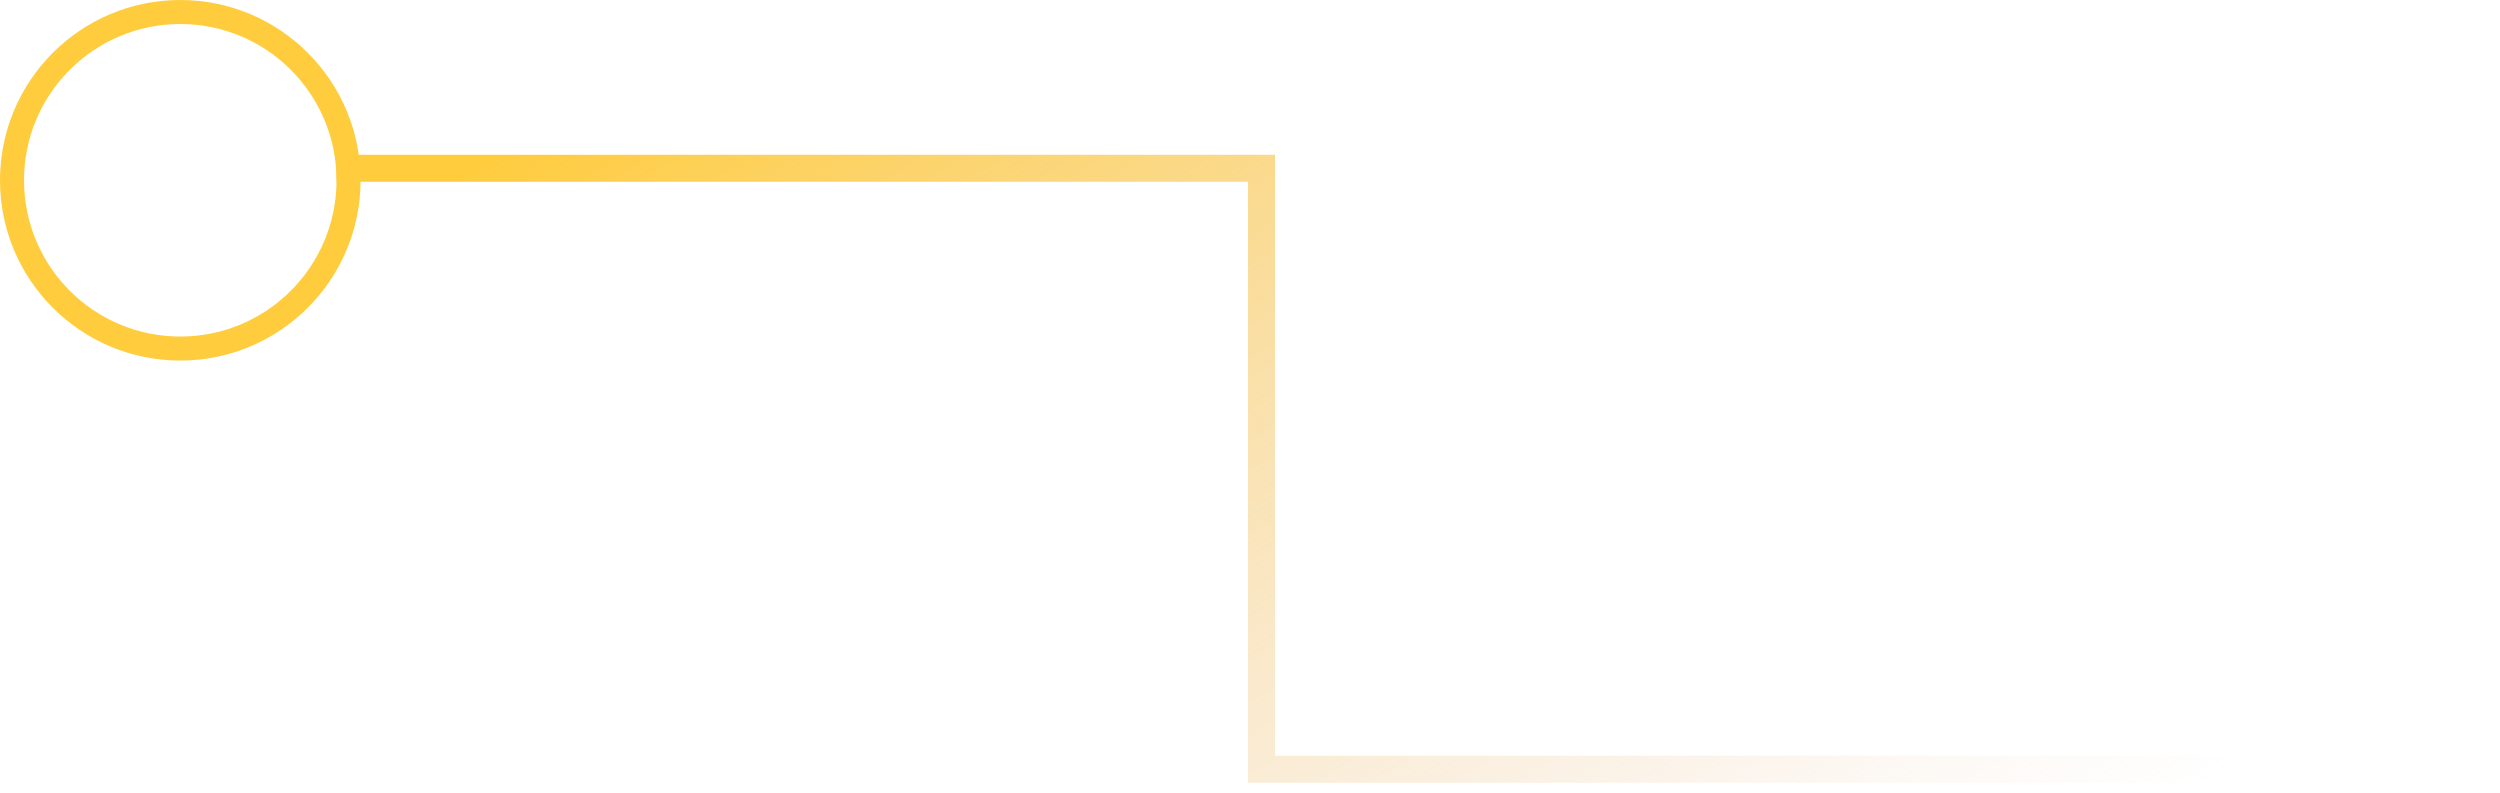 <?xml version="1.0" encoding="UTF-8"?> <svg xmlns="http://www.w3.org/2000/svg" width="104" height="33" viewBox="0 0 104 33" fill="none"> <path d="M14 7H52.478V32H104" stroke="url(#paint0_linear_1201_966)" stroke-width="1.124"></path> <circle cx="7.5" cy="7.5" r="7" stroke="#FFCC3D"></circle> <defs> <linearGradient id="paint0_linear_1201_966" x1="19.87" y1="6.702" x2="51.164" y2="57.689" gradientUnits="userSpaceOnUse"> <stop stop-color="#FFCC3D"></stop> <stop offset="1" stop-color="#E9C7B0" stop-opacity="0"></stop> </linearGradient> </defs> </svg> 
